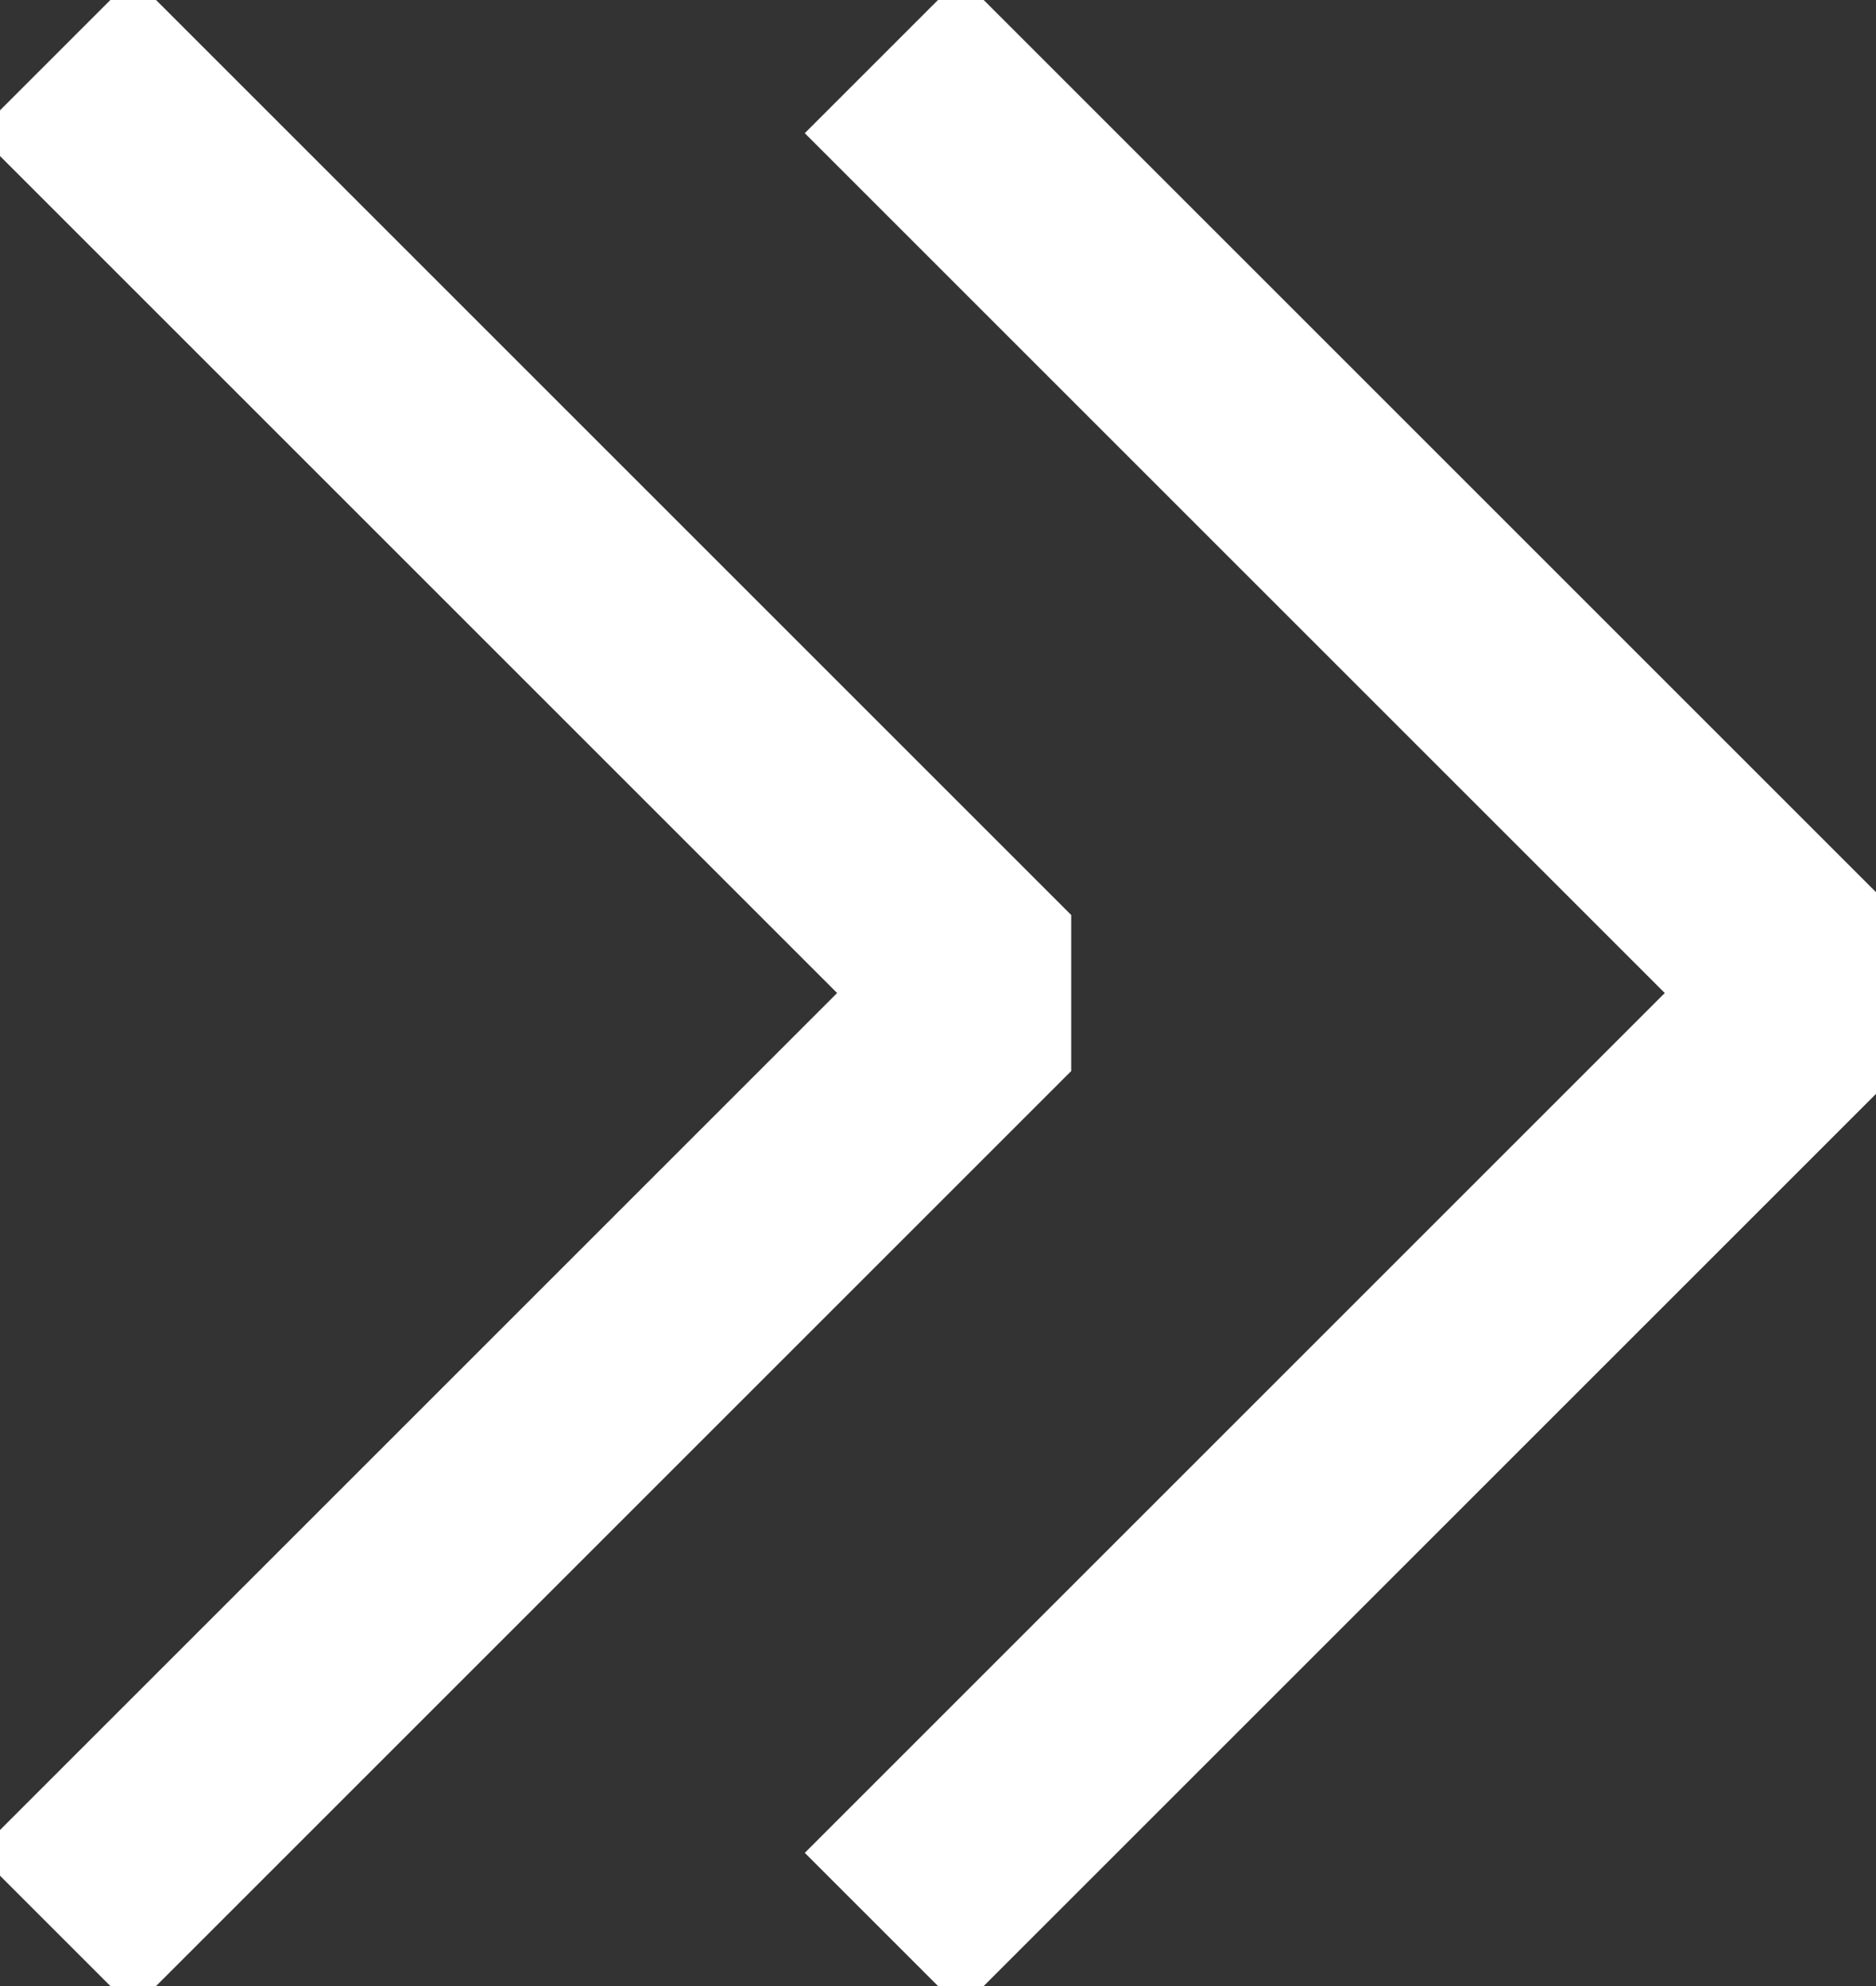 <?xml version="1.0" encoding="UTF-8"?> <!-- Generator: Adobe Illustrator 23.1.0, SVG Export Plug-In . SVG Version: 6.00 Build 0) --> <svg xmlns="http://www.w3.org/2000/svg" xmlns:xlink="http://www.w3.org/1999/xlink" id="Layer_1" x="0px" y="0px" viewBox="0 0 34 36" style="enable-background:new 0 0 34 36;" xml:space="preserve"><rect x="0" y="0" width="34" height="36" fill="#333333" stroke="none"/> <style type="text/css"> .st0{fill:none;stroke:#FFFFFF;stroke-width:4;stroke-linejoin:bevel;stroke-miterlimit:10;} </style> <g> <g> <polyline class="st0" points="16,1 33,18 16,35 "></polyline> </g> <g> <polyline class="st0" points="1,1 18,18 1,35 "></polyline> </g> </g> </svg> 
